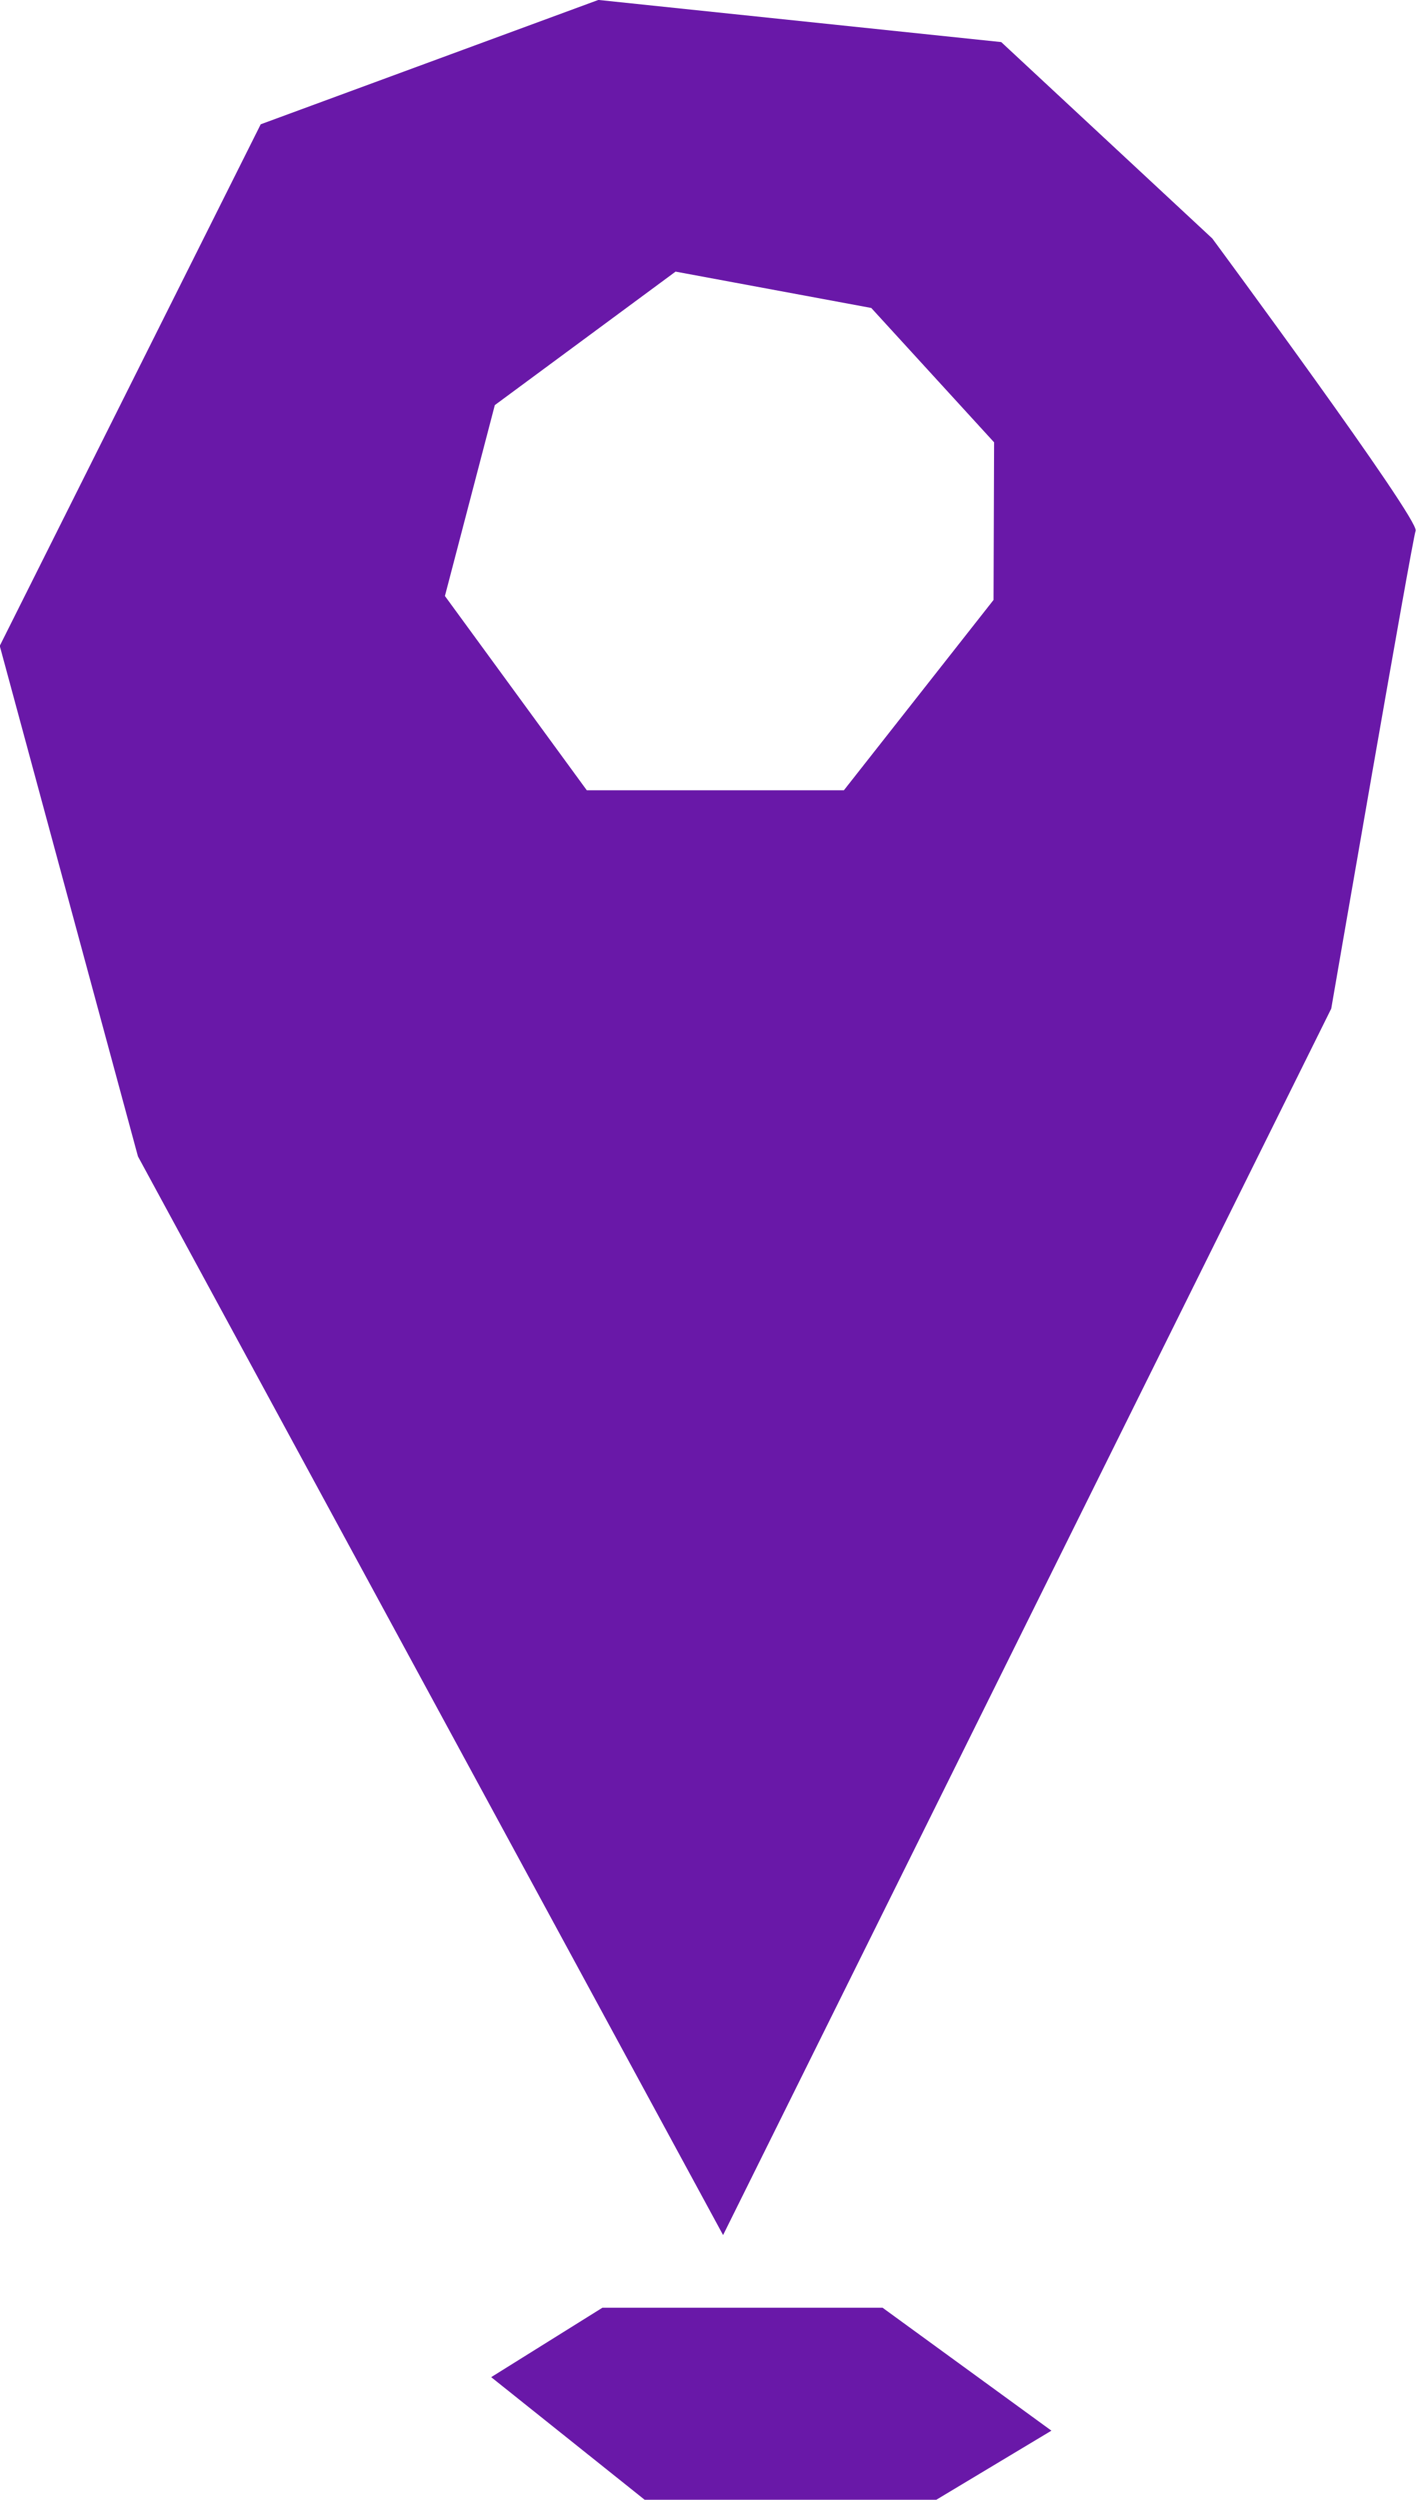 <?xml version="1.0" encoding="UTF-8"?> <svg xmlns="http://www.w3.org/2000/svg" id="Group_346" data-name="Group 346" width="22.953" height="40.508" viewBox="0 0 22.953 40.508"><path id="Path_1591" data-name="Path 1591" d="M1123.1-36.737l-3.421-3.182-6.531-.683-5.473,2.015-4.23,8.451,2.24,8.272,9.485,17.478,9.858-19.872s1.305-7.557,1.368-7.744S1123.1-36.737,1123.1-36.737Zm-3.546,5.857-2.426,3.084h-4.167l-2.3-3.148.809-3.093L1114.4-36.2l3.172.589,1.991,2.177Z" transform="translate(-1103.449 40.601)" fill="#6918a8"></path><path id="Path_1592" data-name="Path 1592" d="M1154.477,190.6h4.541l2.737,1.992-1.866,1.12h-4.727l-2.488-1.987Z" transform="translate(-1144.712 -153.208)" fill="#6918a8"></path></svg> 